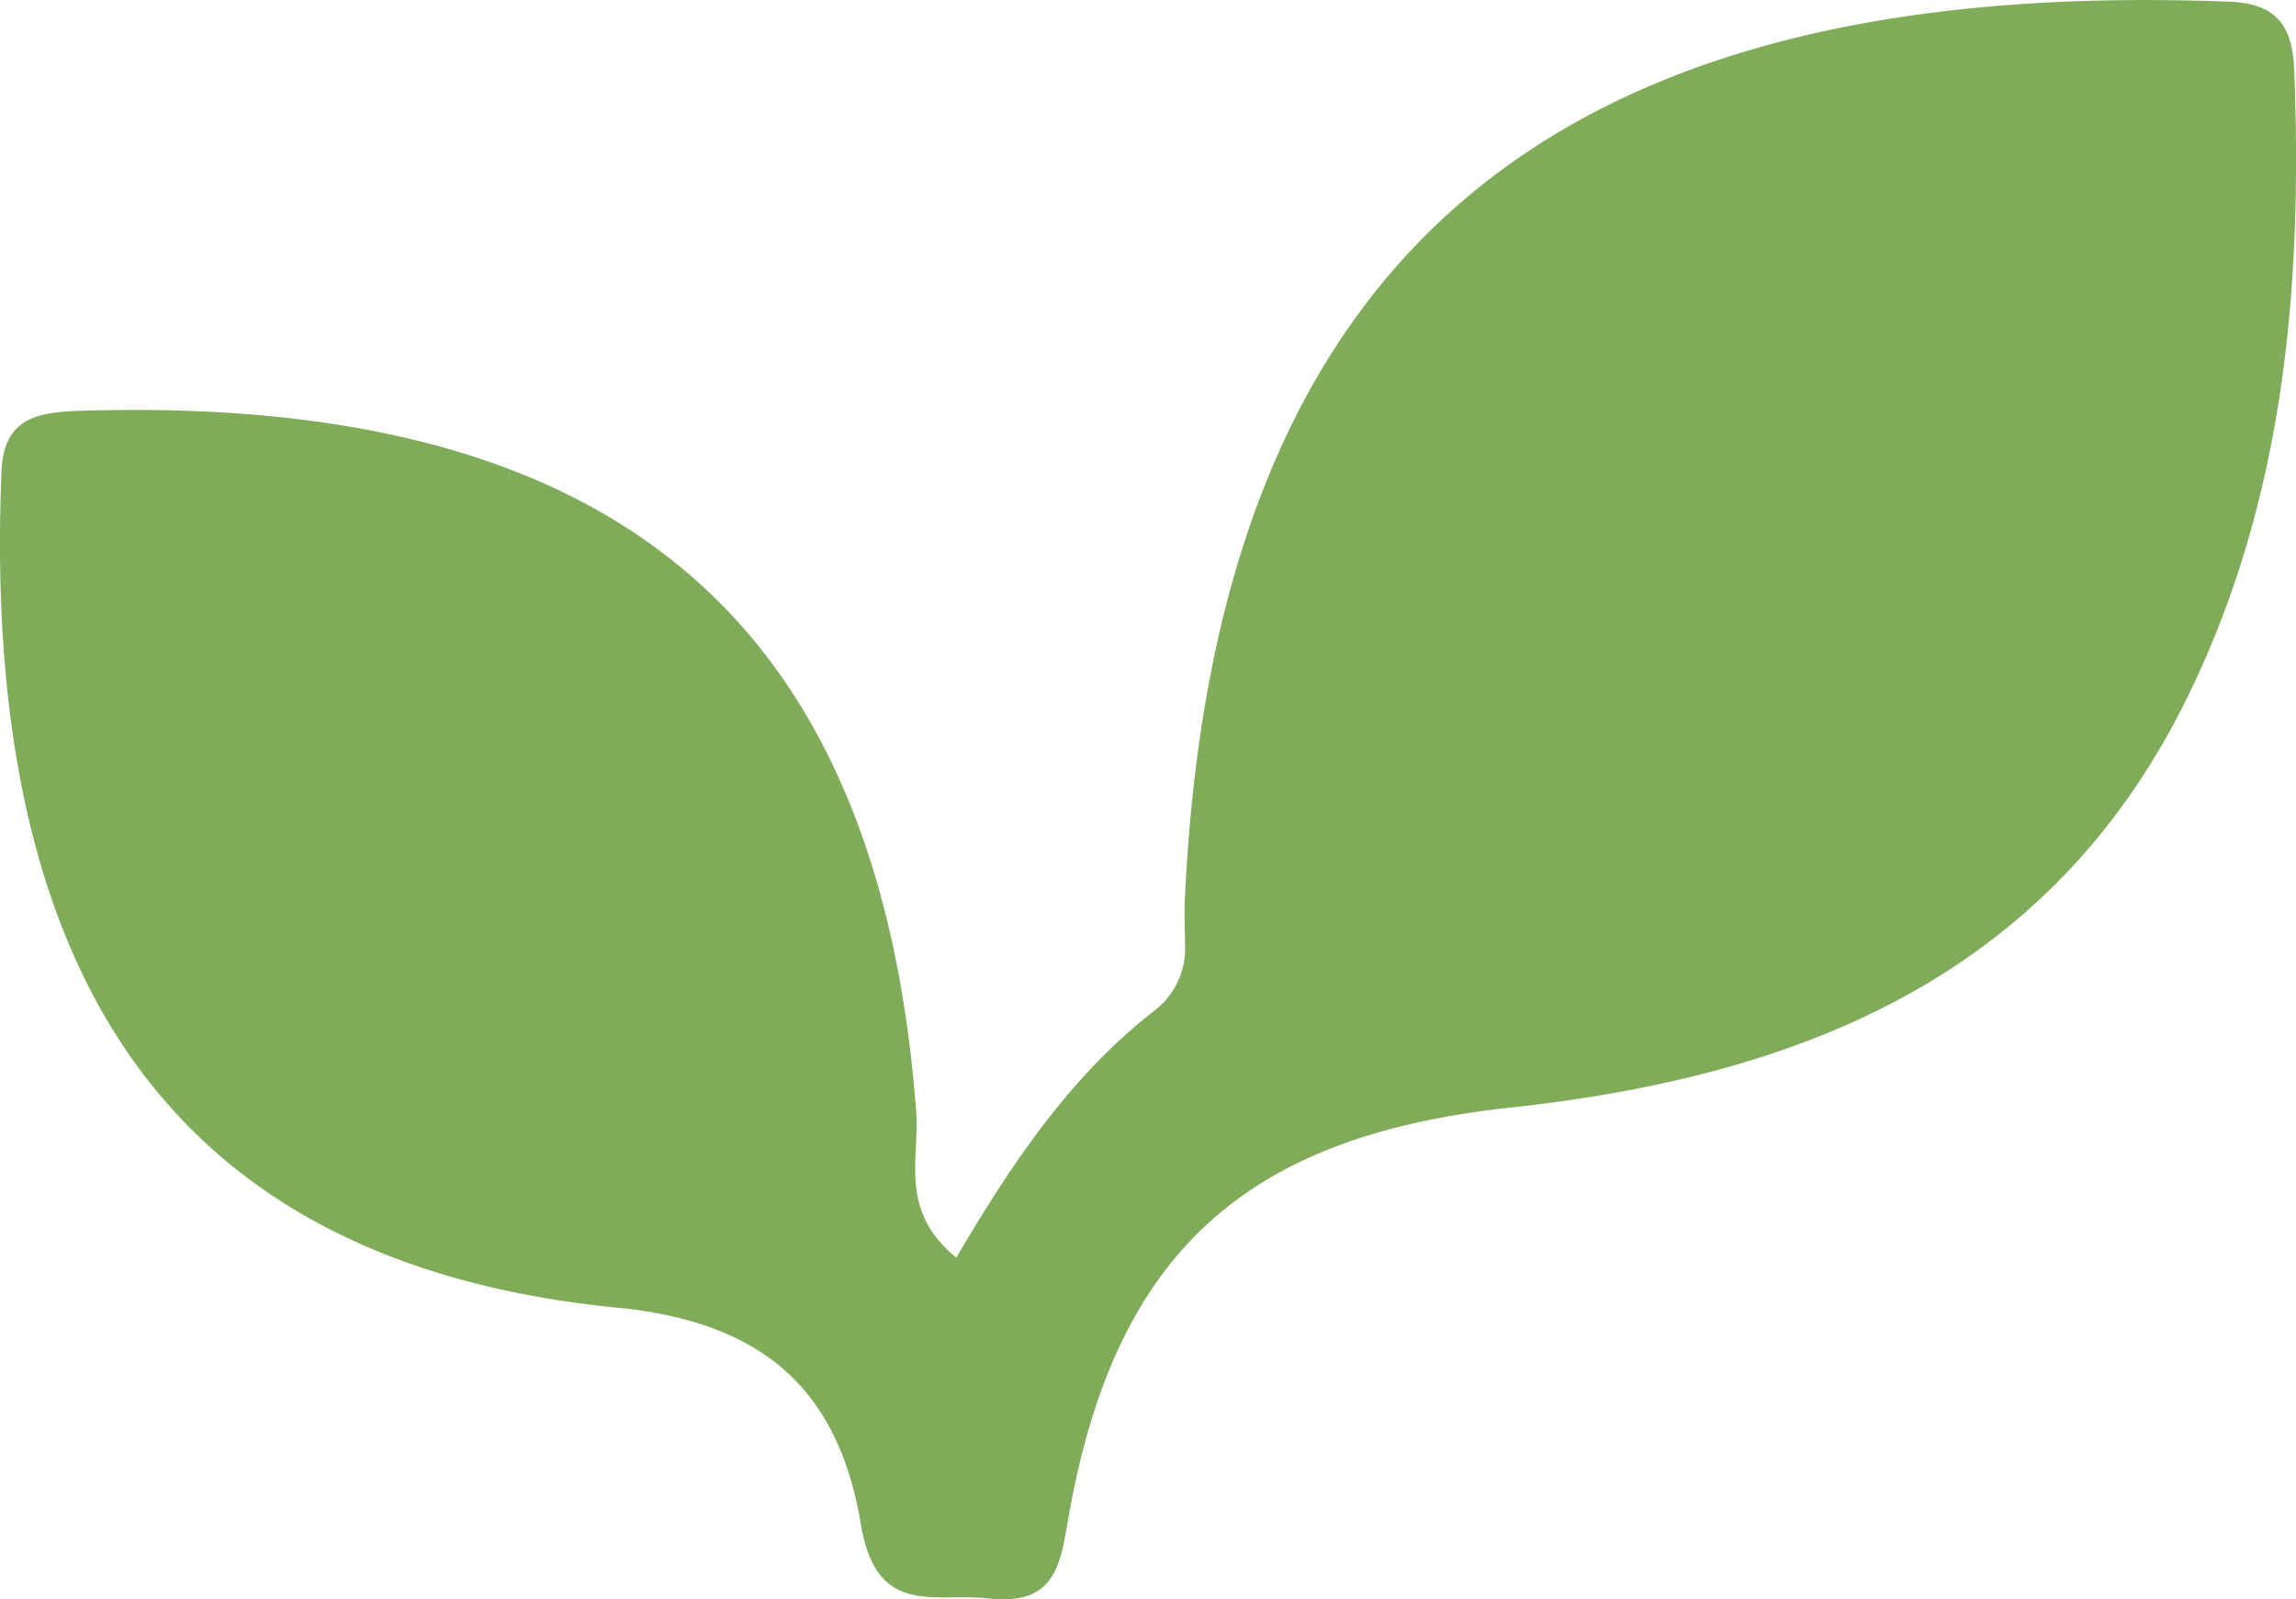<svg xmlns="http://www.w3.org/2000/svg" viewBox="0 0 188.39 131.22"><defs><style>.cls-1{fill:#80ac59;}</style></defs><g id="Ebene_2" data-name="Ebene 2"><g id="Ebene_1-2" data-name="Ebene 1"><path class="cls-1" d="M78.47,103.18c4.7-8,9.49-15,16.24-20.25a6.43,6.43,0,0,0,2.52-5.55c0-1.27-.09-2.54,0-3.81C99.72,20.86,127.55-2,182.94.14c3.87.15,5.17,2,5.31,5.66.67,17.78-.8,35.17-8.78,51.43-11.33,23.07-32,31.1-55.57,33.65-21.42,2.31-32.21,11.65-36.12,33-.75,4.08-.86,7.93-6.69,7.27-4.43-.51-9.17,1.59-10.45-6.07-1.77-10.56-7.5-16.57-20-17.79C12.74,103.57-1.48,78.41.12,38.72c.17-4.26,2.68-4.84,6-5,45.39-1.56,66.14,18.15,69.07,57.67C75.41,95.16,73.79,99.41,78.47,103.18Z"/></g></g></svg>